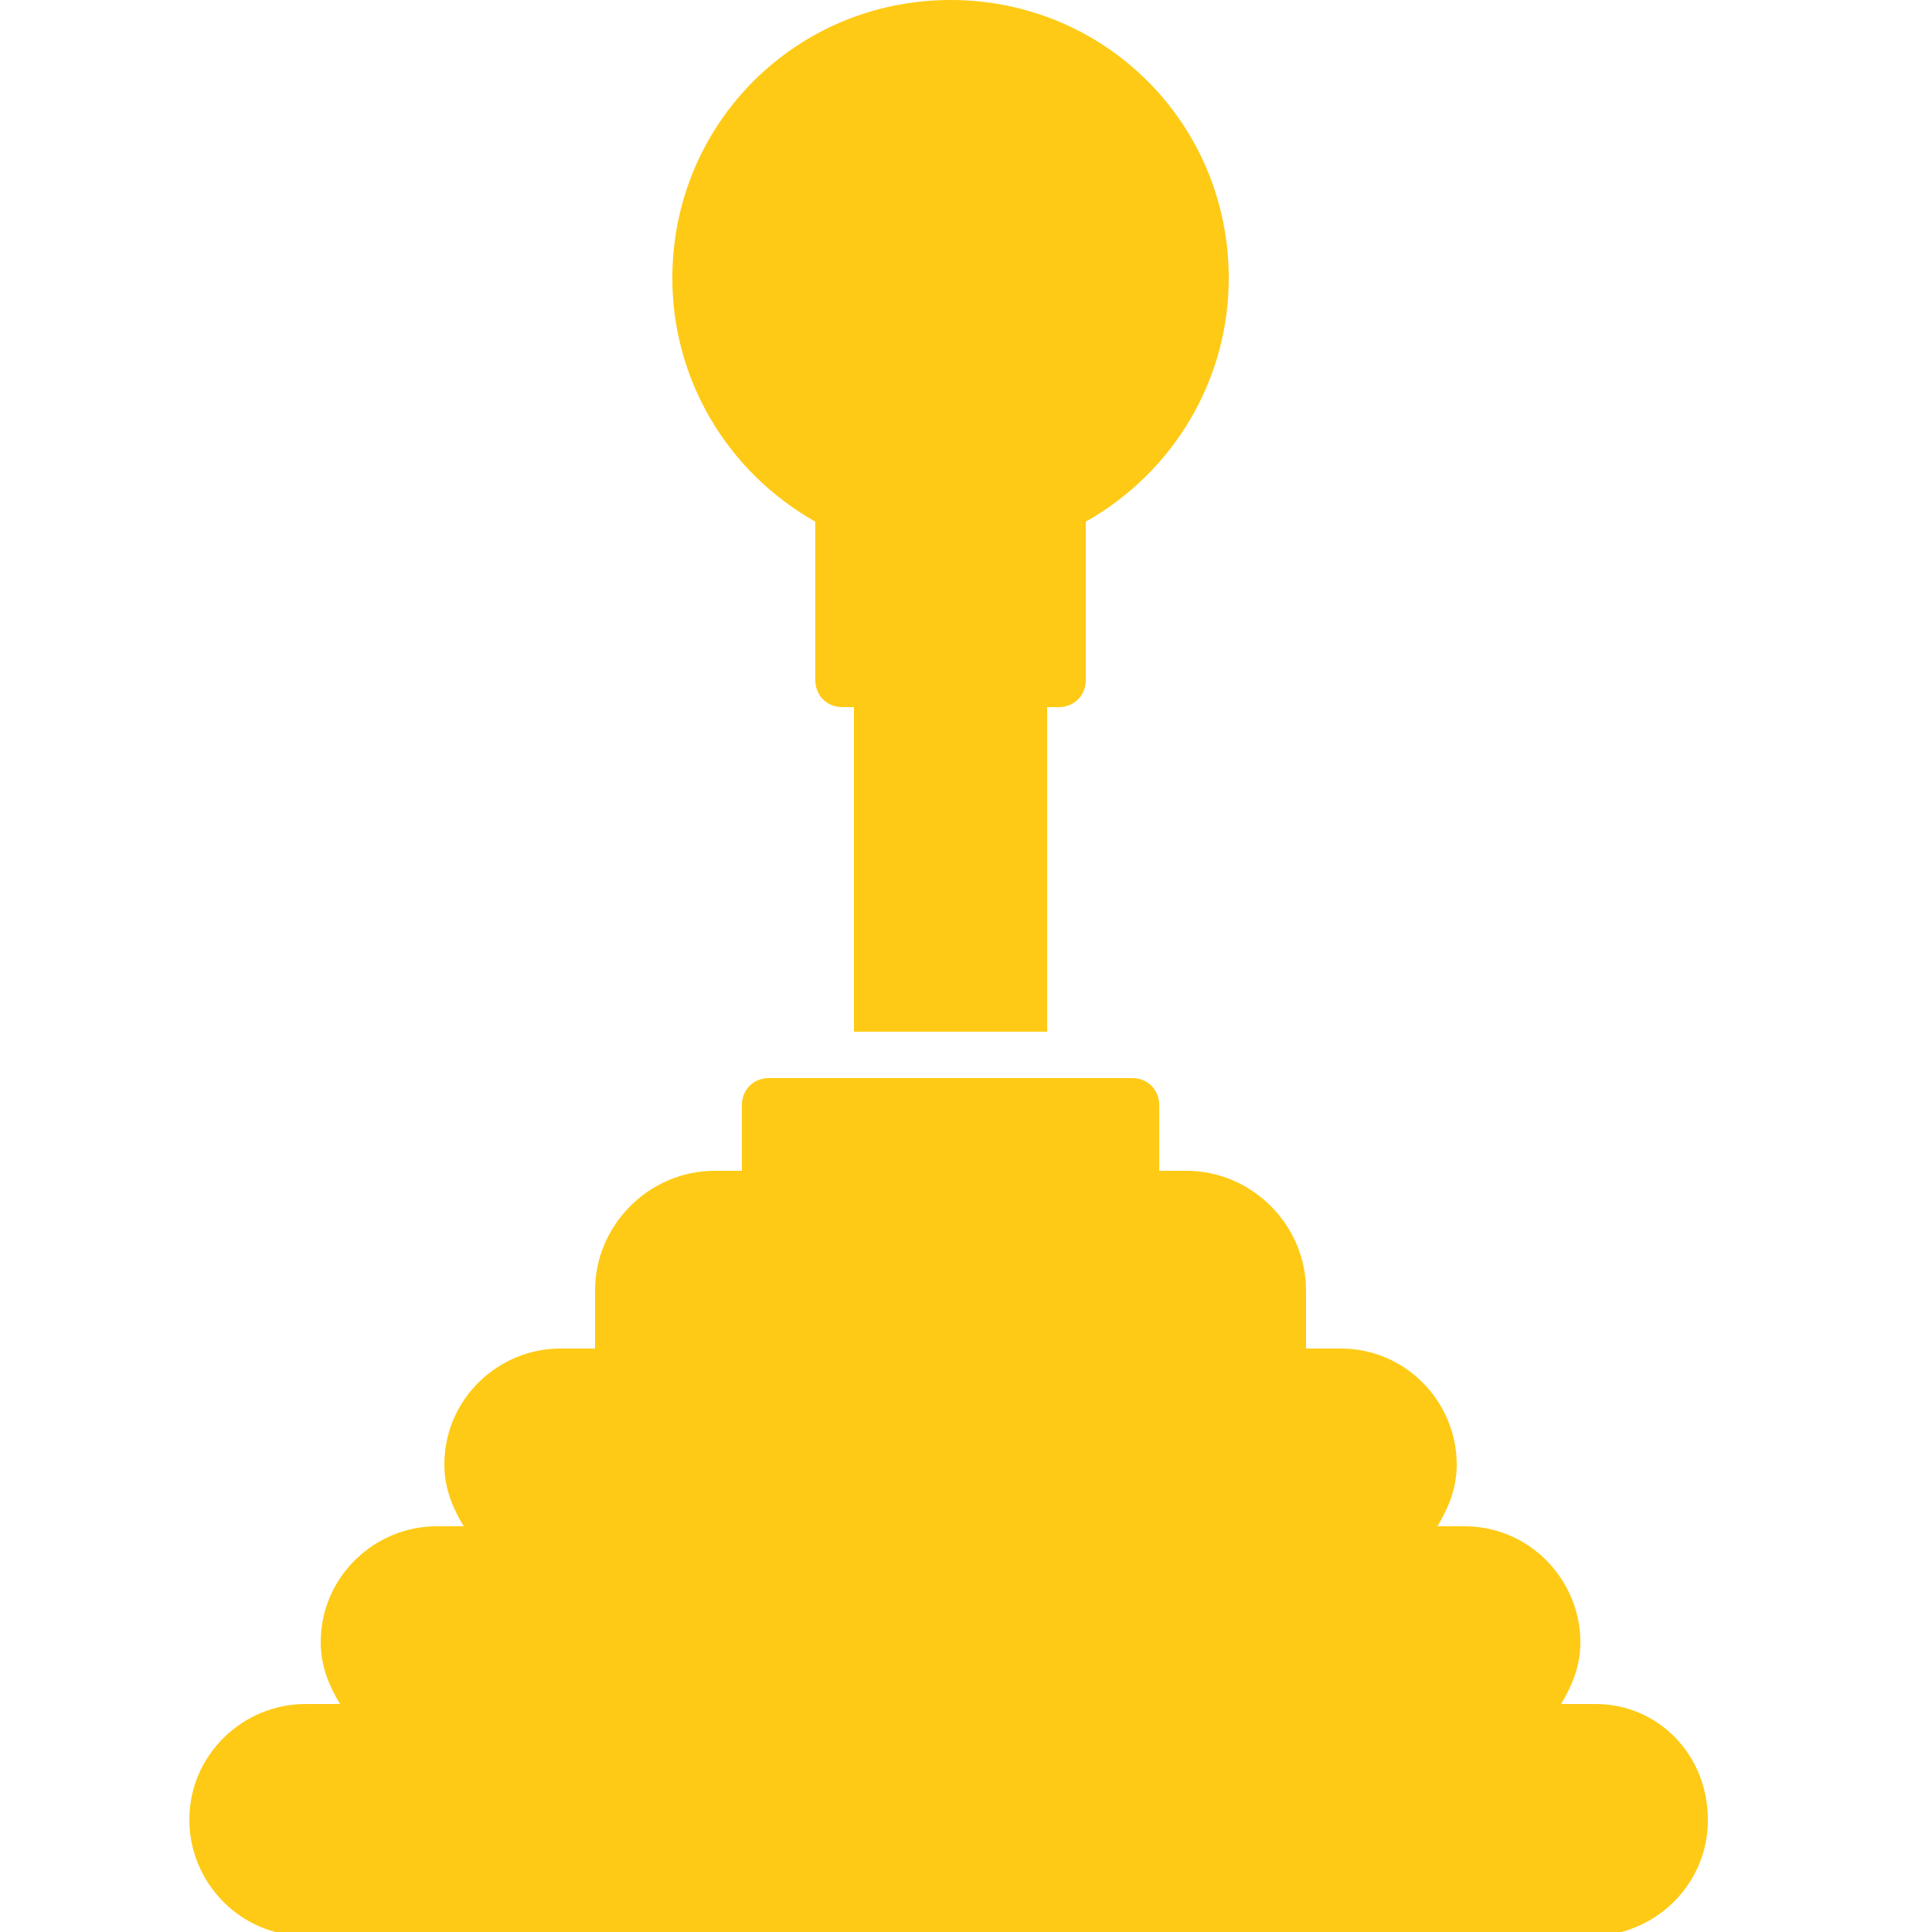 <?xml version="1.0" encoding="utf-8"?>
<!-- Generator: Adobe Illustrator 18.0.0, SVG Export Plug-In . SVG Version: 6.00 Build 0)  -->
<!DOCTYPE svg PUBLIC "-//W3C//DTD SVG 1.1//EN" "http://www.w3.org/Graphics/SVG/1.1/DTD/svg11.dtd">
<svg version="1.1" id="Layer_1" xmlns="http://www.w3.org/2000/svg" xmlns:xlink="http://www.w3.org/1999/xlink" x="0px" y="0px"
	 viewBox="0 0 50 50" enable-background="new 0 0 50 50" xml:space="preserve">
<path fill="#FECA15" d="M17.4,7.2c0-4,3.2-7.2,7.2-7.2s7.2,3.2,7.2,7.2c0,2.6-1.4,5-3.7,6.3v4.1c0,0.4-0.3,0.7-0.7,0.7h-0.3v8.4h-5
	v-8.4h-0.3c-0.4,0-0.7-0.3-0.7-0.7v-4.1C18.8,12.2,17.4,9.8,17.4,7.2z M41.3,44.1h-0.9c0.3-0.5,0.5-1,0.5-1.6c0-1.6-1.3-3-3-3h-0.7
	c0.3-0.5,0.5-1,0.5-1.6c0-1.6-1.3-3-3-3h-0.9v-1.5c0-1.7-1.4-3.1-3.1-3.1H30v-1.7c0-0.4-0.3-0.7-0.7-0.7h-9.4
	c-0.4,0-0.7,0.3-0.7,0.7v1.7h-0.7c-1.7,0-3.1,1.4-3.1,3.1v1.5h-0.9c-1.6,0-3,1.3-3,3c0,0.6,0.2,1.1,0.5,1.6h-0.7c-1.6,0-3,1.3-3,3
	c0,0.6,0.2,1.1,0.5,1.6H7.9c-1.6,0-3,1.3-3,3c0,1.6,1.3,3,3,3h33.3c1.6,0,3-1.3,3-3C44.2,45.4,42.9,44.1,41.3,44.1z"/>
</svg>
